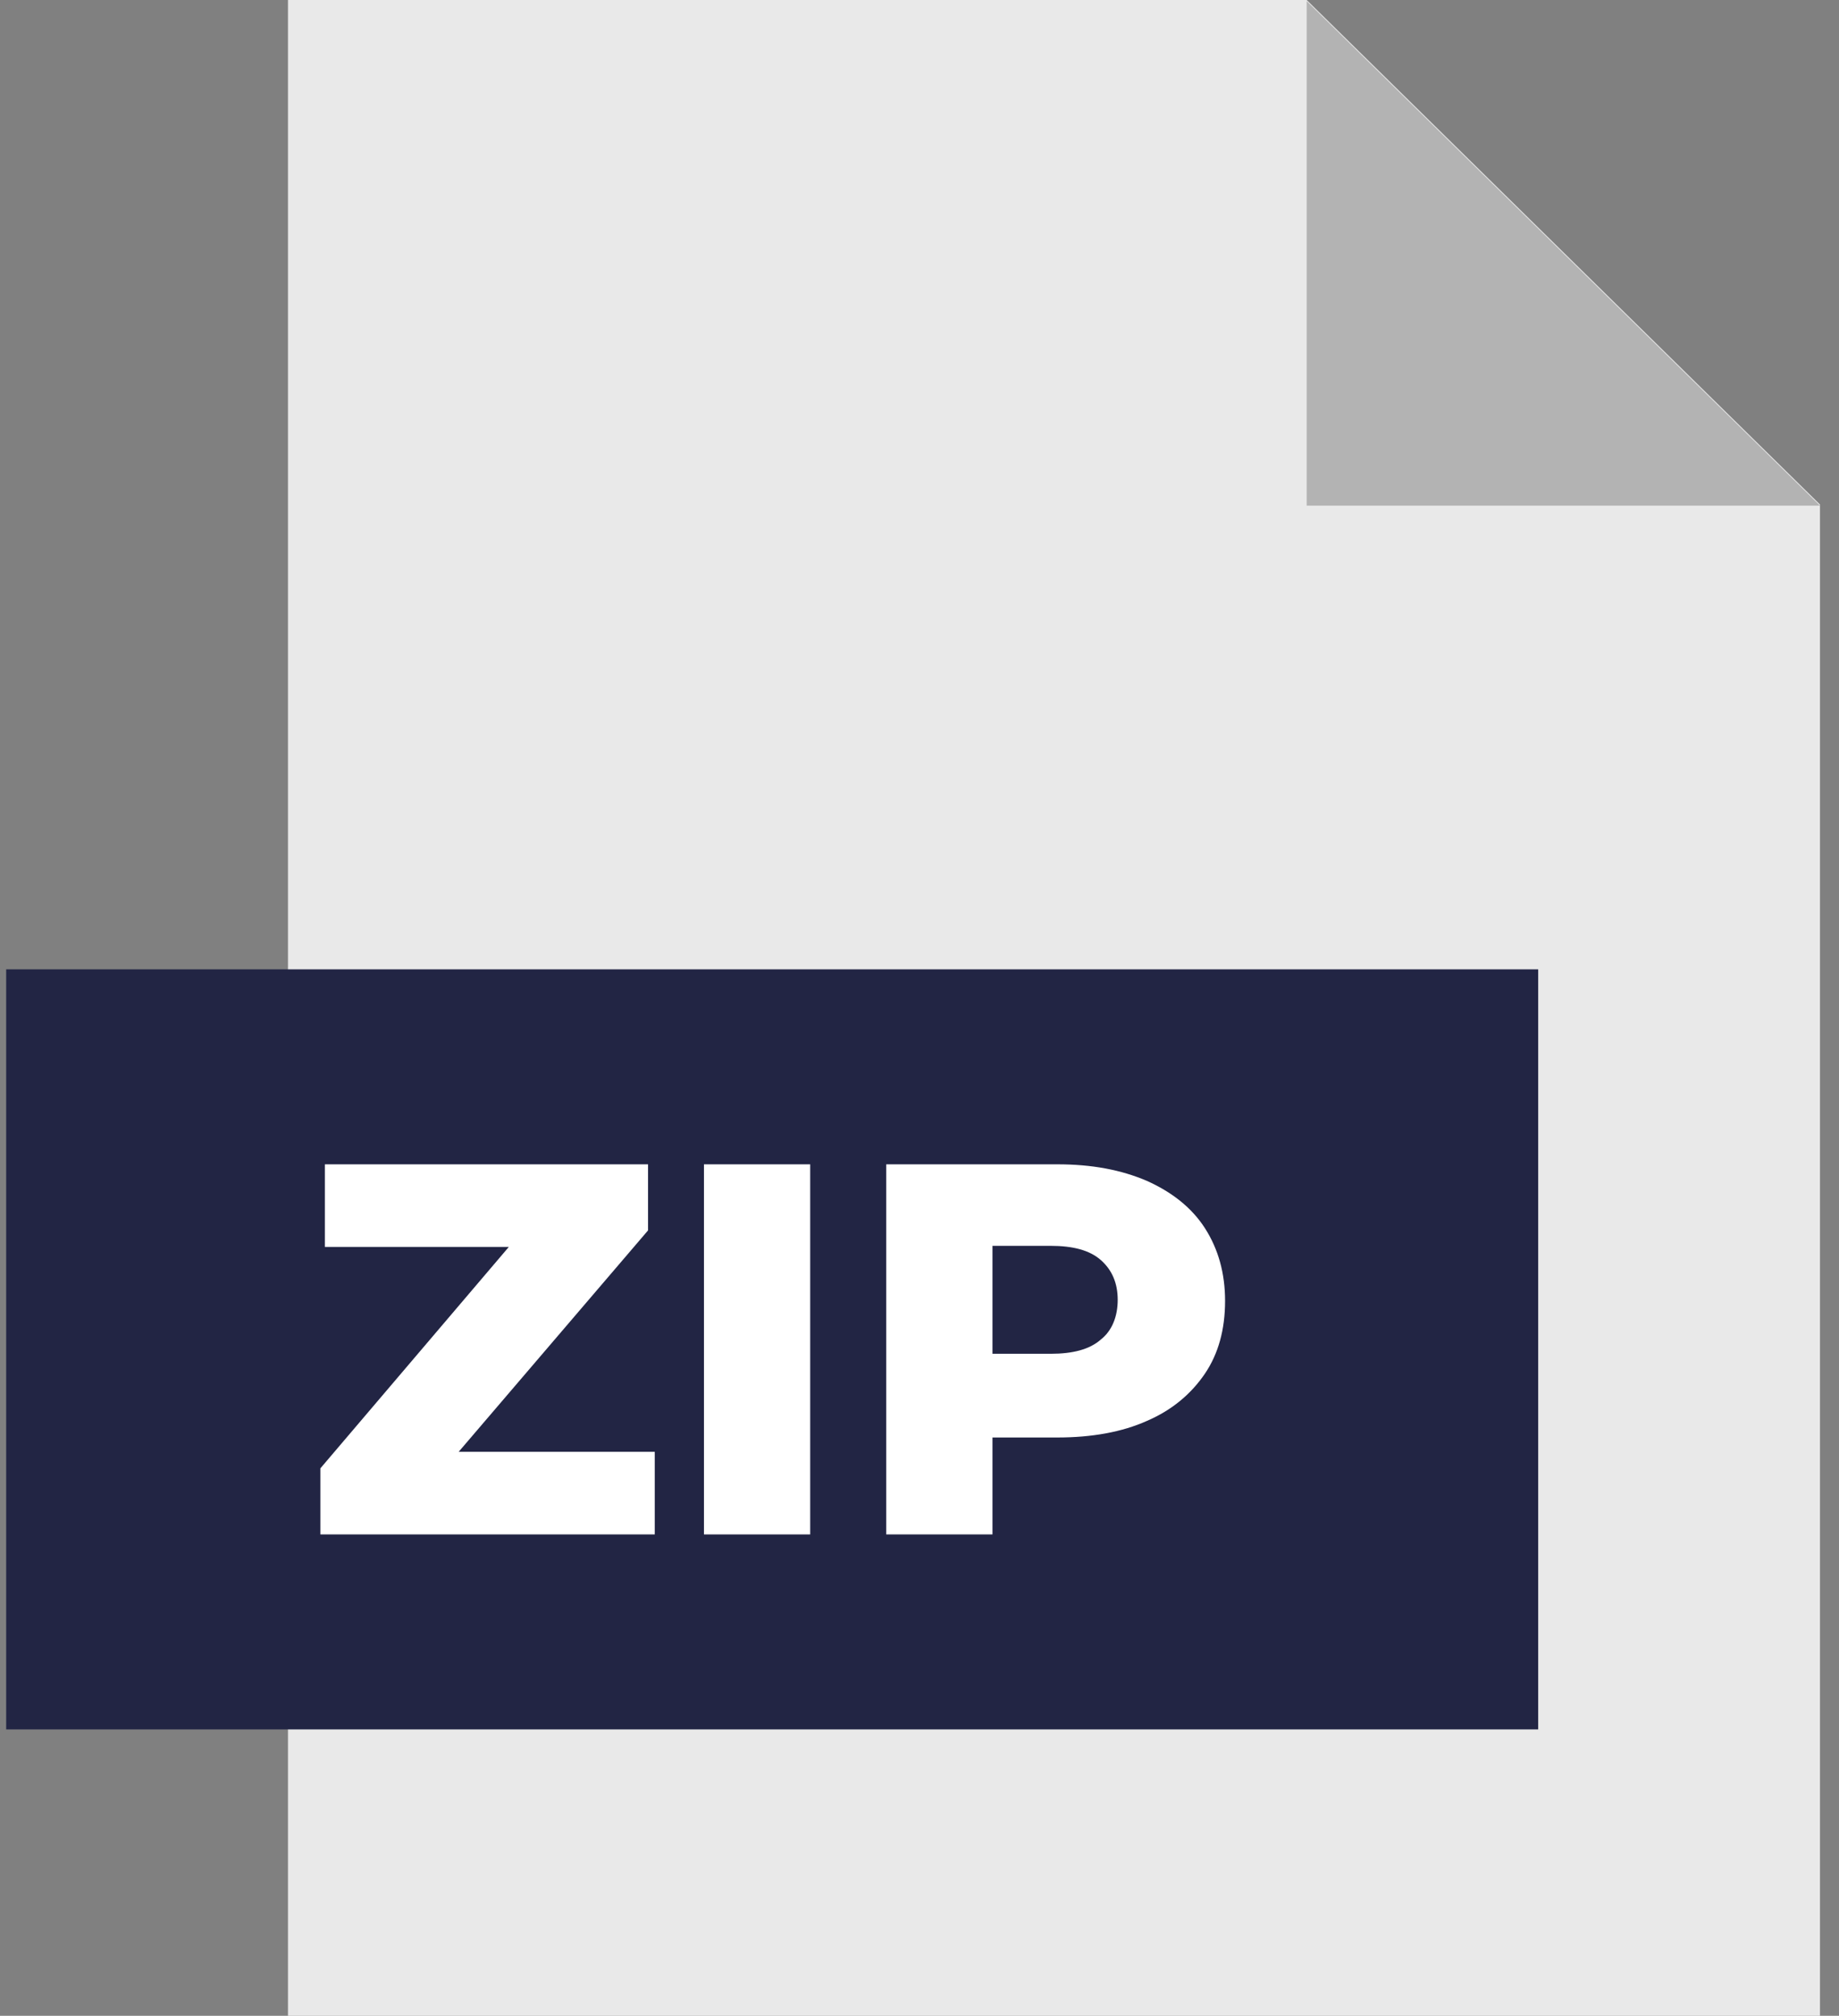 <svg width="73" height="80" viewBox="0 0 73 80" fill="none" xmlns="http://www.w3.org/2000/svg">
<rect x="0" y="0" width="73" height="80" fill="#808080" stroke="none"/>
<path d="M72.245 20.022V80H11.431V0H51.87L72.245 20.022Z" fill="#E9E9E9"/>
<path d="M51.87 0.044L72.245 20.066H51.87V0.044Z" fill="#B3B3B3"/>
<path d="M61.059 38.47H0.245V68.634H61.059V38.47Z" fill="#222544"/>
<path d="M12.718 60.896V58.273L21.463 48L21.996 49.486H12.896V46.208H25.724V48.831L16.935 59.104L16.403 57.617H25.991V60.896H12.718Z" fill="white"/>
<path d="M27.944 60.896V46.208H32.161V60.896H27.944Z" fill="white"/>
<path d="M35.179 60.896V46.208H41.971C43.347 46.208 44.501 46.426 45.522 46.863C46.499 47.3 47.298 47.913 47.831 48.743C48.363 49.574 48.63 50.535 48.63 51.628C48.63 52.765 48.363 53.727 47.831 54.514C47.298 55.3 46.543 55.956 45.522 56.393C44.546 56.831 43.347 57.049 41.971 57.049H37.488L39.397 55.213V60.896H35.179ZM39.397 55.694L37.488 53.727H41.705C42.593 53.727 43.258 53.552 43.702 53.158C44.146 52.809 44.368 52.24 44.368 51.585C44.368 50.929 44.146 50.404 43.702 50.011C43.258 49.617 42.593 49.443 41.705 49.443H37.488L39.397 47.519V55.694Z" fill="white"/>
</svg>

